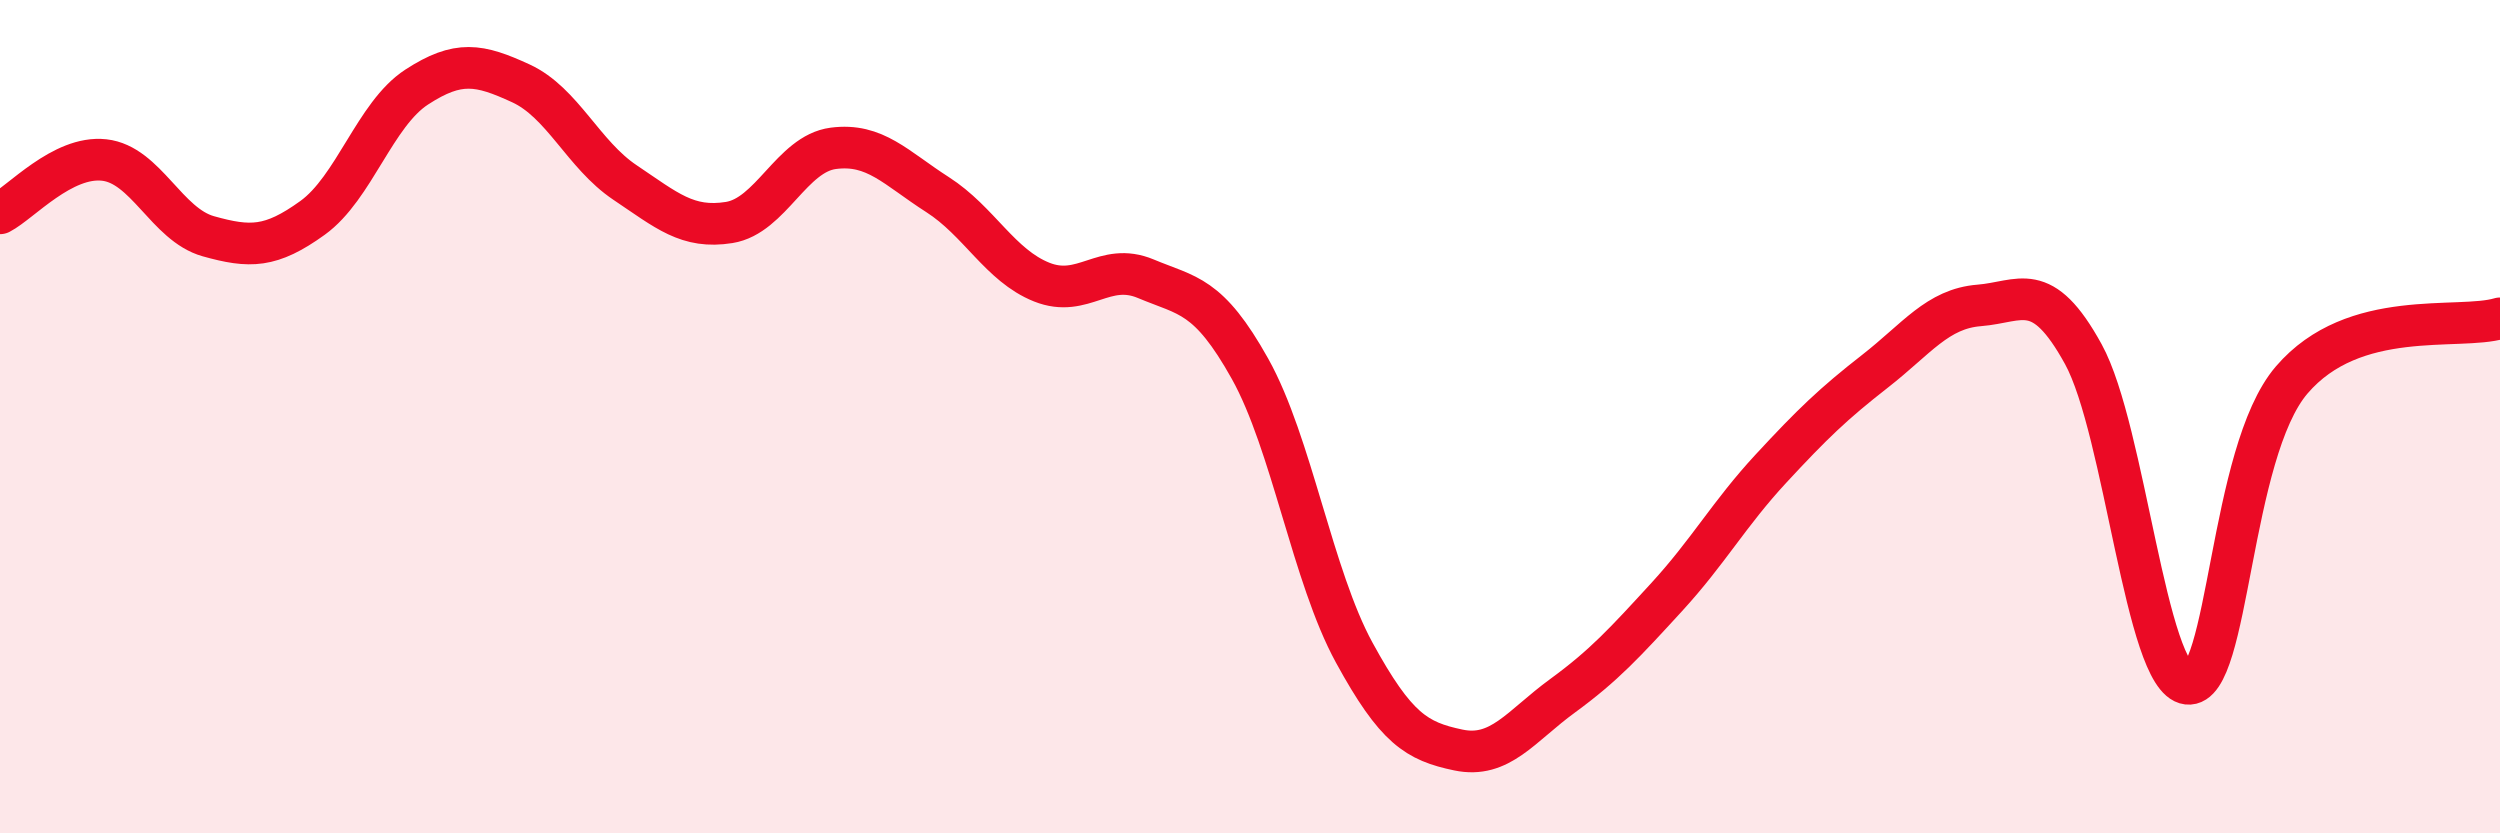 
    <svg width="60" height="20" viewBox="0 0 60 20" xmlns="http://www.w3.org/2000/svg">
      <path
        d="M 0,5.12 C 0.5,4.86 1.5,3.73 2.5,3.84 C 3.5,3.95 4,5.39 5,5.67 C 6,5.95 6.5,5.95 7.5,5.23 C 8.5,4.51 9,2.74 10,2.09 C 11,1.44 11.5,1.54 12.5,2 C 13.5,2.46 14,3.71 15,4.38 C 16,5.05 16.5,5.5 17.5,5.34 C 18.5,5.18 19,3.69 20,3.56 C 21,3.43 21.5,4.03 22.5,4.67 C 23.5,5.31 24,6.37 25,6.77 C 26,7.17 26.5,6.27 27.5,6.69 C 28.5,7.11 29,7.06 30,8.85 C 31,10.64 31.5,13.83 32.5,15.66 C 33.5,17.49 34,17.79 35,18 C 36,18.21 36.5,17.43 37.5,16.7 C 38.5,15.97 39,15.42 40,14.33 C 41,13.24 41.5,12.33 42.5,11.25 C 43.5,10.17 44,9.69 45,8.91 C 46,8.13 46.5,7.41 47.5,7.33 C 48.5,7.25 49,6.68 50,8.5 C 51,10.32 51.5,16.29 52.5,16.41 C 53.5,16.53 53.5,10.87 55,9.12 C 56.5,7.37 59,7.94 60,7.64L60 20L0 20Z"
        fill="#EB0A25"
        opacity="0.1"
        stroke-linecap="round"
        stroke-linejoin="round"
      />
      <path
        d="M 0,5.12 C 0.5,4.86 1.5,3.73 2.5,3.84 C 3.5,3.95 4,5.39 5,5.67 C 6,5.95 6.5,5.95 7.5,5.23 C 8.5,4.51 9,2.74 10,2.09 C 11,1.44 11.5,1.54 12.5,2 C 13.5,2.46 14,3.71 15,4.38 C 16,5.05 16.5,5.5 17.5,5.34 C 18.5,5.18 19,3.69 20,3.56 C 21,3.43 21.5,4.03 22.5,4.67 C 23.5,5.31 24,6.37 25,6.77 C 26,7.17 26.5,6.27 27.5,6.69 C 28.5,7.11 29,7.06 30,8.85 C 31,10.64 31.5,13.83 32.5,15.66 C 33.5,17.49 34,17.79 35,18 C 36,18.21 36.5,17.43 37.5,16.7 C 38.5,15.97 39,15.42 40,14.33 C 41,13.24 41.5,12.33 42.5,11.25 C 43.5,10.17 44,9.69 45,8.91 C 46,8.13 46.5,7.41 47.5,7.33 C 48.5,7.25 49,6.68 50,8.5 C 51,10.32 51.5,16.29 52.5,16.41 C 53.5,16.53 53.5,10.87 55,9.12 C 56.5,7.37 59,7.94 60,7.64"
        stroke="#EB0A25"
        stroke-width="1"
        fill="none"
        stroke-linecap="round"
        stroke-linejoin="round"
      />
    </svg>
  
